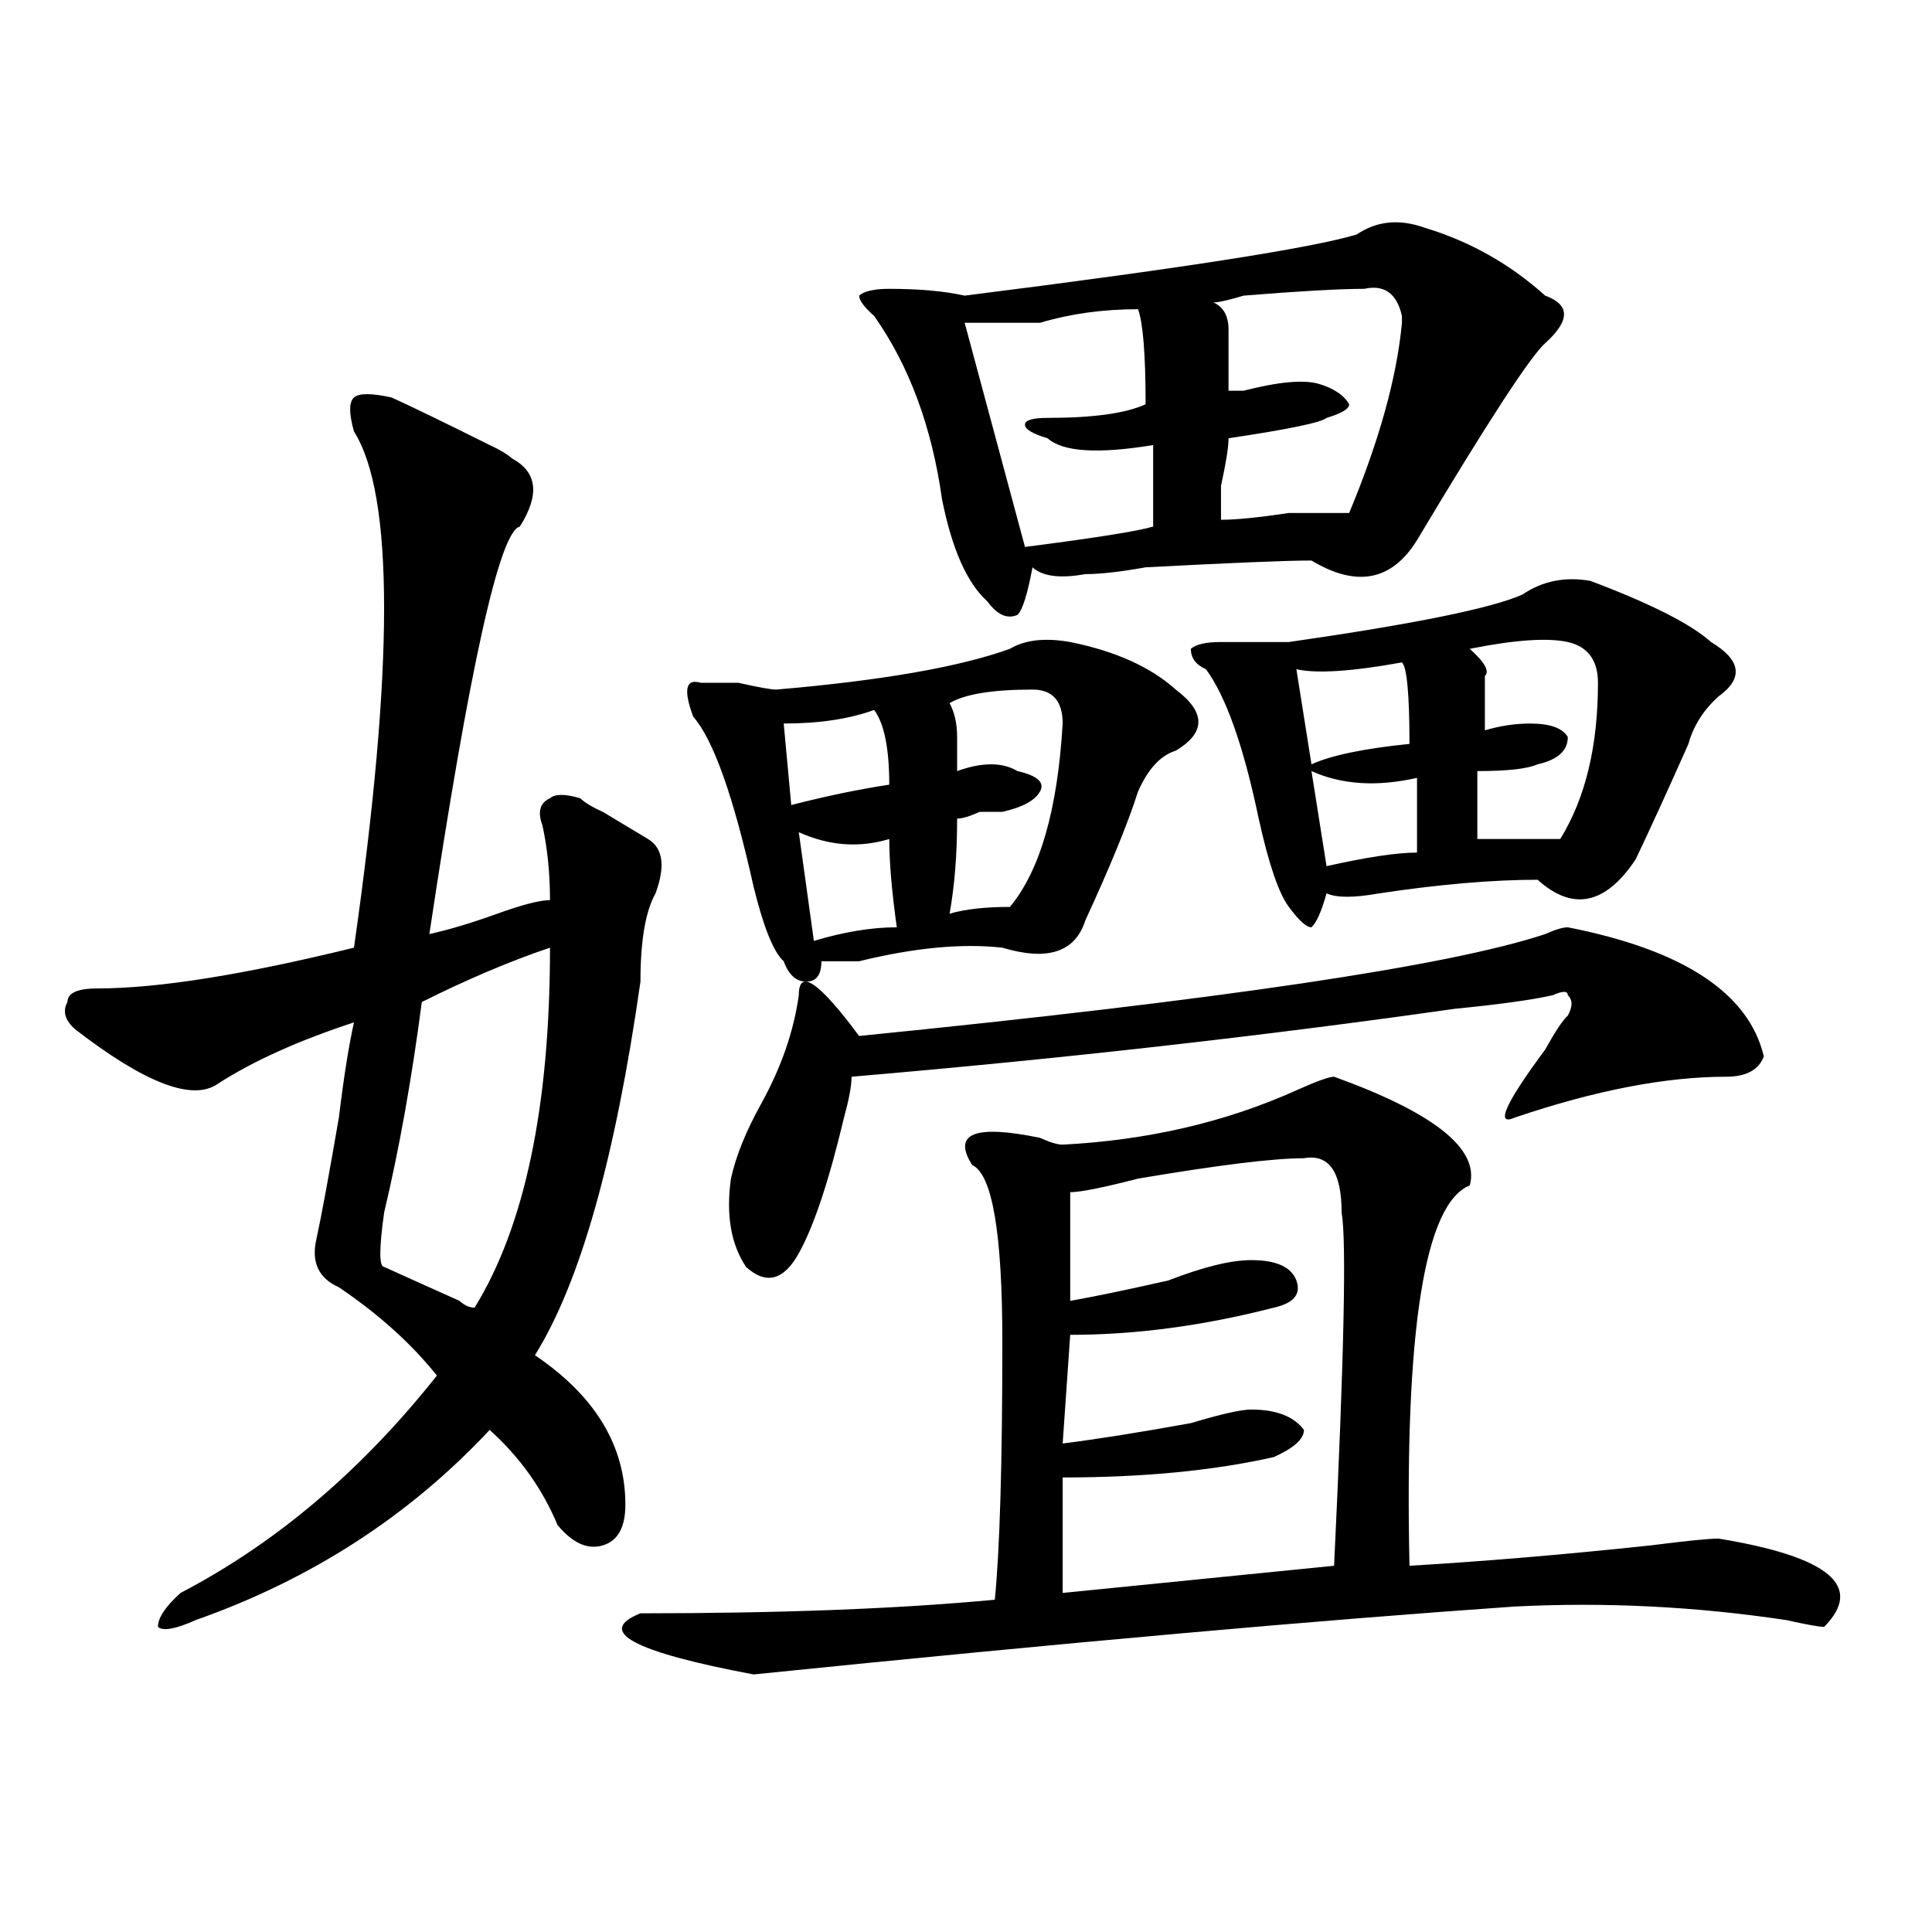 <?xml version="1.0" encoding="utf-8"?>
<!-- Generator: Adobe Illustrator 16.0.0, SVG Export Plug-In . SVG Version: 6.00 Build 0)  -->
<!DOCTYPE svg PUBLIC "-//W3C//DTD SVG 1.1//EN" "http://www.w3.org/Graphics/SVG/1.1/DTD/svg11.dtd">
<svg version="1.1" id="图层_1" xmlns="http://www.w3.org/2000/svg" xmlns:xlink="http://www.w3.org/1999/xlink" x="0px" y="0px"
	 width="1000px" height="1000px" viewBox="0 0 1000 1000" enable-background="new 0 0 1000 1000" xml:space="preserve">
<path d="M202.727,205.75c10.365,4.724,27.316,12.909,50.73,24.609c5.183,2.362,9.085,4.724,11.707,7.031
	c12.987,7.031,14.268,18.786,3.902,35.156c-10.427,2.362-26.036,72.675-46.828,210.938c10.365-2.308,22.072-5.823,35.121-10.547
	c12.987-4.669,22.072-7.031,27.316-7.031c0-14.063-1.342-26.917-3.902-38.672c-2.622-7.031-1.342-11.7,3.902-14.063
	c2.561-2.308,7.805-2.308,15.609,0c2.561,2.362,6.463,4.724,11.707,7.031c7.805,4.724,15.609,9.394,23.414,14.063
	c7.805,4.724,9.085,14.063,3.902,28.125c-5.244,9.394-7.805,24.609-7.805,45.703c-13.049,91.406-31.219,155.896-54.633,193.359
	c31.219,21.094,46.828,46.911,46.828,77.344c0,11.755-3.902,18.786-11.707,21.094c-7.805,2.362-15.609-1.153-23.414-10.547
	c-7.805-18.731-19.512-35.156-35.121-49.219c-41.646,44.55-92.376,77.344-152.191,98.438c-10.427,4.669-16.951,5.822-19.512,3.516
	c0-4.725,3.902-10.547,11.707-17.578c49.389-25.763,93.656-63.281,132.68-112.5c-13.049-16.37-29.938-31.641-50.73-45.703
	c-10.427-4.669-14.329-12.854-11.707-24.609c2.561-11.7,6.463-32.794,11.707-63.281c2.561-21.094,5.183-37.464,7.805-49.219
	c-28.658,9.394-52.072,19.94-70.242,31.641c-13.049,9.394-37.743,0-74.145-28.125c-5.244-4.669-6.524-9.339-3.902-14.063
	c0-4.669,5.183-7.031,15.609-7.031c31.219,0,75.425-7.031,132.68-21.094c20.792-145.294,20.792-234.339,0-267.188
	c-2.622-9.339-2.622-15.216,0-17.578C185.775,203.442,192.3,203.442,202.727,205.75z M284.676,490.516
	c-20.854,7.031-42.926,16.425-66.34,28.125c-5.244,39.88-11.707,76.19-19.512,108.984c-2.622,18.786-2.622,28.125,0,28.125
	c10.365,4.724,23.414,10.547,39.023,17.578c2.561,2.362,5.183,3.516,7.805,3.516C271.627,634.656,284.676,572.583,284.676,490.516z
	 M690.52,557.313c52.011,18.786,75.425,37.519,70.242,56.25c-23.414,9.394-33.841,75.036-31.219,196.875
	c39.023-2.308,80.607-5.823,124.875-10.547c18.17-2.308,29.877-3.516,35.121-3.516c57.193,9.394,75.425,24.609,54.633,45.703
	c-2.622,0-9.146-1.209-19.512-3.516c-46.828-7.031-93.656-9.394-140.484-7.031c-101.461,7.031-232.86,18.731-394.137,35.156
	c-62.438-11.756-81.949-22.303-58.535-31.641c72.803,0,133.96-2.362,183.41-7.031c2.561-25.763,3.902-70.313,3.902-133.594
	c0-56.25-5.244-86.683-15.609-91.406c-10.427-16.37,1.28-21.094,35.121-14.063c5.183,2.362,9.085,3.516,11.707,3.516
	c44.206-2.308,84.51-11.7,120.973-28.125C681.373,559.675,687.897,557.313,690.52,557.313z M522.719,335.828
	c7.805-4.669,18.17-5.823,31.219-3.516c23.414,4.724,41.584,12.909,54.633,24.609c15.609,11.755,15.609,22.302,0,31.641
	c-7.805,2.362-14.329,9.394-19.512,21.094c-5.244,16.425-14.329,38.672-27.316,66.797c-5.244,16.425-19.512,21.094-42.926,14.063
	c-20.854-2.308-45.548,0-74.145,7.031c-7.805,0-14.329,0-19.512,0c0,7.031-2.622,10.547-7.805,10.547
	c-5.244,0-9.146-3.516-11.707-10.547c-5.244-4.669-10.427-17.578-15.609-38.672c-10.427-46.856-20.854-76.136-31.219-87.891
	c-5.244-14.063-3.902-19.886,3.902-17.578c5.183,0,11.707,0,19.512,0c10.365,2.362,16.89,3.516,19.512,3.516
	C456.379,352.253,496.683,345.222,522.719,335.828z M811.492,479.969c59.815,11.755,93.656,34.003,101.461,66.797
	c-2.622,7.031-9.146,10.547-19.512,10.547c-31.219,0-67.682,7.031-109.266,21.094c-10.427,4.724-5.244-7.031,15.609-35.156
	c5.183-9.339,9.085-15.216,11.707-17.578c2.561-4.669,2.561-8.185,0-10.547c0-2.308-2.622-2.308-7.805,0
	c-10.427,2.362-27.316,4.724-50.73,7.031c-98.9,14.063-202.922,25.817-312.188,35.156c0,4.724-1.342,11.755-3.902,21.094
	c-7.805,32.849-15.609,56.25-23.414,70.313s-16.951,16.425-27.316,7.031c-7.805-11.7-10.427-26.917-7.805-45.703
	c2.561-11.7,7.805-24.609,15.609-38.672c10.365-18.731,16.89-37.464,19.512-56.25c0-14.063,10.365-7.031,31.219,21.094
	c187.313-18.731,305.663-36.31,355.113-52.734C804.968,481.177,808.87,479.969,811.492,479.969z M452.477,367.469
	c-13.049,4.724-28.658,7.031-46.828,7.031l3.902,42.188c18.17-4.669,35.121-8.185,50.73-10.547
	C460.281,387.409,457.659,374.5,452.477,367.469z M413.453,430.75l7.805,56.25c15.609-4.669,29.877-7.031,42.926-7.031
	c-2.622-18.731-3.902-33.948-3.902-45.703C444.672,438.989,429.063,437.781,413.453,430.75z M702.227,121.375
	c10.365-7.031,22.072-8.185,35.121-3.516c23.414,7.031,44.206,18.786,62.438,35.156c12.987,4.724,12.987,12.909,0,24.609
	c-7.805,7.031-29.938,41.034-66.34,101.953c-13.049,21.094-31.219,24.609-54.633,10.547c-13.049,0-41.646,1.208-85.852,3.516
	c-13.049,2.362-23.414,3.516-31.219,3.516c-13.049,2.362-22.134,1.208-27.316-3.516c-2.622,14.063-5.244,22.302-7.805,24.609
	c-5.244,2.362-10.427,0-15.609-7.031c-10.427-9.339-18.231-26.917-23.414-52.734c-5.244-37.464-16.951-69.104-35.121-94.922
	c-5.244-4.669-7.805-8.185-7.805-10.547c2.561-2.308,7.805-3.516,15.609-3.516c15.609,0,28.597,1.208,39.023,3.516
	C611.131,138.953,678.813,128.406,702.227,121.375z M534.426,356.922c-20.854,0-35.121,2.362-42.926,7.031
	c2.561,4.724,3.902,10.547,3.902,17.578c0,4.724,0,10.547,0,17.578c12.987-4.669,23.414-4.669,31.219,0
	c10.365,2.362,14.268,5.878,11.707,10.547c-2.622,4.724-9.146,8.239-19.512,10.547c-2.622,0-6.524,0-11.707,0
	c-5.244,2.362-9.146,3.516-11.707,3.516c0,18.786-1.342,35.156-3.902,49.219c7.805-2.308,18.17-3.516,31.219-3.516
	c15.609-18.731,24.694-50.372,27.316-94.922C550.035,362.8,544.791,356.922,534.426,356.922z M589.059,160.047
	c-18.231,0-35.121,2.362-50.73,7.031c-13.049,0-26.036,0-39.023,0l31.219,116.016c36.401-4.669,58.535-8.185,66.34-10.547
	c0-18.731,0-32.794,0-42.188c-28.658,4.724-46.828,3.516-54.633-3.516c-7.805-2.308-11.707-4.669-11.707-7.031
	c0-2.308,3.902-3.516,11.707-3.516c23.414,0,40.304-2.308,50.73-7.031C592.961,183.503,591.619,167.078,589.059,160.047z
	 M674.91,599.5c-15.609,0-44.268,3.516-85.852,10.547c-18.231,4.724-29.938,7.031-35.121,7.031v56.25
	c12.987-2.308,29.877-5.823,50.73-10.547c18.17-7.031,32.499-10.547,42.926-10.547c12.987,0,20.792,3.516,23.414,10.547
	c2.561,7.031-1.342,11.755-11.707,14.063c-36.463,9.394-71.584,14.063-105.363,14.063l-3.902,56.25
	c18.17-2.308,40.304-5.823,66.34-10.547c15.609-4.669,25.975-7.031,31.219-7.031c12.987,0,22.072,3.516,27.316,10.547
	c0,4.724-5.244,9.394-15.609,14.063c-31.219,7.031-67.682,10.547-109.266,10.547V824.5l140.484-14.063
	c5.183-107.776,6.463-168.75,3.902-182.813C694.422,606.531,687.897,597.192,674.91,599.5z M788.078,307.703
	c10.365-7.031,22.072-9.339,35.121-7.031c31.219,11.755,52.011,22.302,62.438,31.641c15.609,9.394,16.89,18.786,3.902,28.125
	c-7.805,7.031-13.049,15.271-15.609,24.609c-10.427,23.456-19.512,43.396-27.316,59.766c-15.609,23.456-32.561,26.972-50.73,10.547
	c-23.414,0-50.73,2.362-81.949,7.031c-13.049,2.362-22.134,2.362-27.316,0c-2.622,9.394-5.244,15.271-7.805,17.578
	c-2.622,0-6.524-3.516-11.707-10.547c-5.244-7.031-10.427-22.247-15.609-45.703c-7.805-37.464-16.951-63.281-27.316-77.344
	c-5.244-2.308-7.805-5.823-7.805-10.547c2.561-2.308,7.805-3.516,15.609-3.516c10.365,0,22.072,0,35.121,0
	C732.104,322.974,772.469,314.734,788.078,307.703z M706.129,149.5c-13.049,0-33.841,1.208-62.438,3.516
	c-7.805,2.362-13.049,3.516-15.609,3.516c5.183,2.362,7.805,7.031,7.805,14.063c0,9.394,0,19.94,0,31.641c2.561,0,5.183,0,7.805,0
	c18.17-4.669,31.219-5.823,39.023-3.516c7.805,2.362,12.987,5.878,15.609,10.547c0,2.362-3.902,4.724-11.707,7.031
	c-2.622,2.362-19.512,5.878-50.73,10.547c0,4.724-1.342,12.909-3.902,24.609c0,9.394,0,15.271,0,17.578
	c7.805,0,19.512-1.153,35.121-3.516c15.609,0,25.975,0,31.219,0c15.609-37.464,24.694-70.313,27.316-98.438v-3.516
	C723.019,151.862,716.494,147.192,706.129,149.5z M725.641,342.859c-26.036,4.724-44.268,5.878-54.633,3.516l7.805,49.219
	c10.365-4.669,27.316-8.185,50.73-10.547C729.543,359.284,728.201,345.222,725.641,342.859z M678.813,399.109l7.805,49.219
	c20.792-4.669,36.401-7.031,46.828-7.031c0-2.308,0-15.216,0-38.672C712.592,407.349,694.422,406.141,678.813,399.109z
	 M811.492,332.313c-10.427-2.308-27.316-1.153-50.73,3.516c7.805,7.031,10.365,11.755,7.805,14.063c0,11.755,0,21.094,0,28.125
	c7.805-2.308,15.609-3.516,23.414-3.516c10.365,0,16.89,2.362,19.512,7.031c0,7.031-5.244,11.755-15.609,14.063
	c-5.244,2.362-15.609,3.516-31.219,3.516c0,7.031,0,18.786,0,35.156c23.414,0,37.682,0,42.926,0
	c12.987-21.094,19.512-48.011,19.512-80.859C827.102,341.706,821.857,334.675,811.492,332.313z"/>
</svg>
